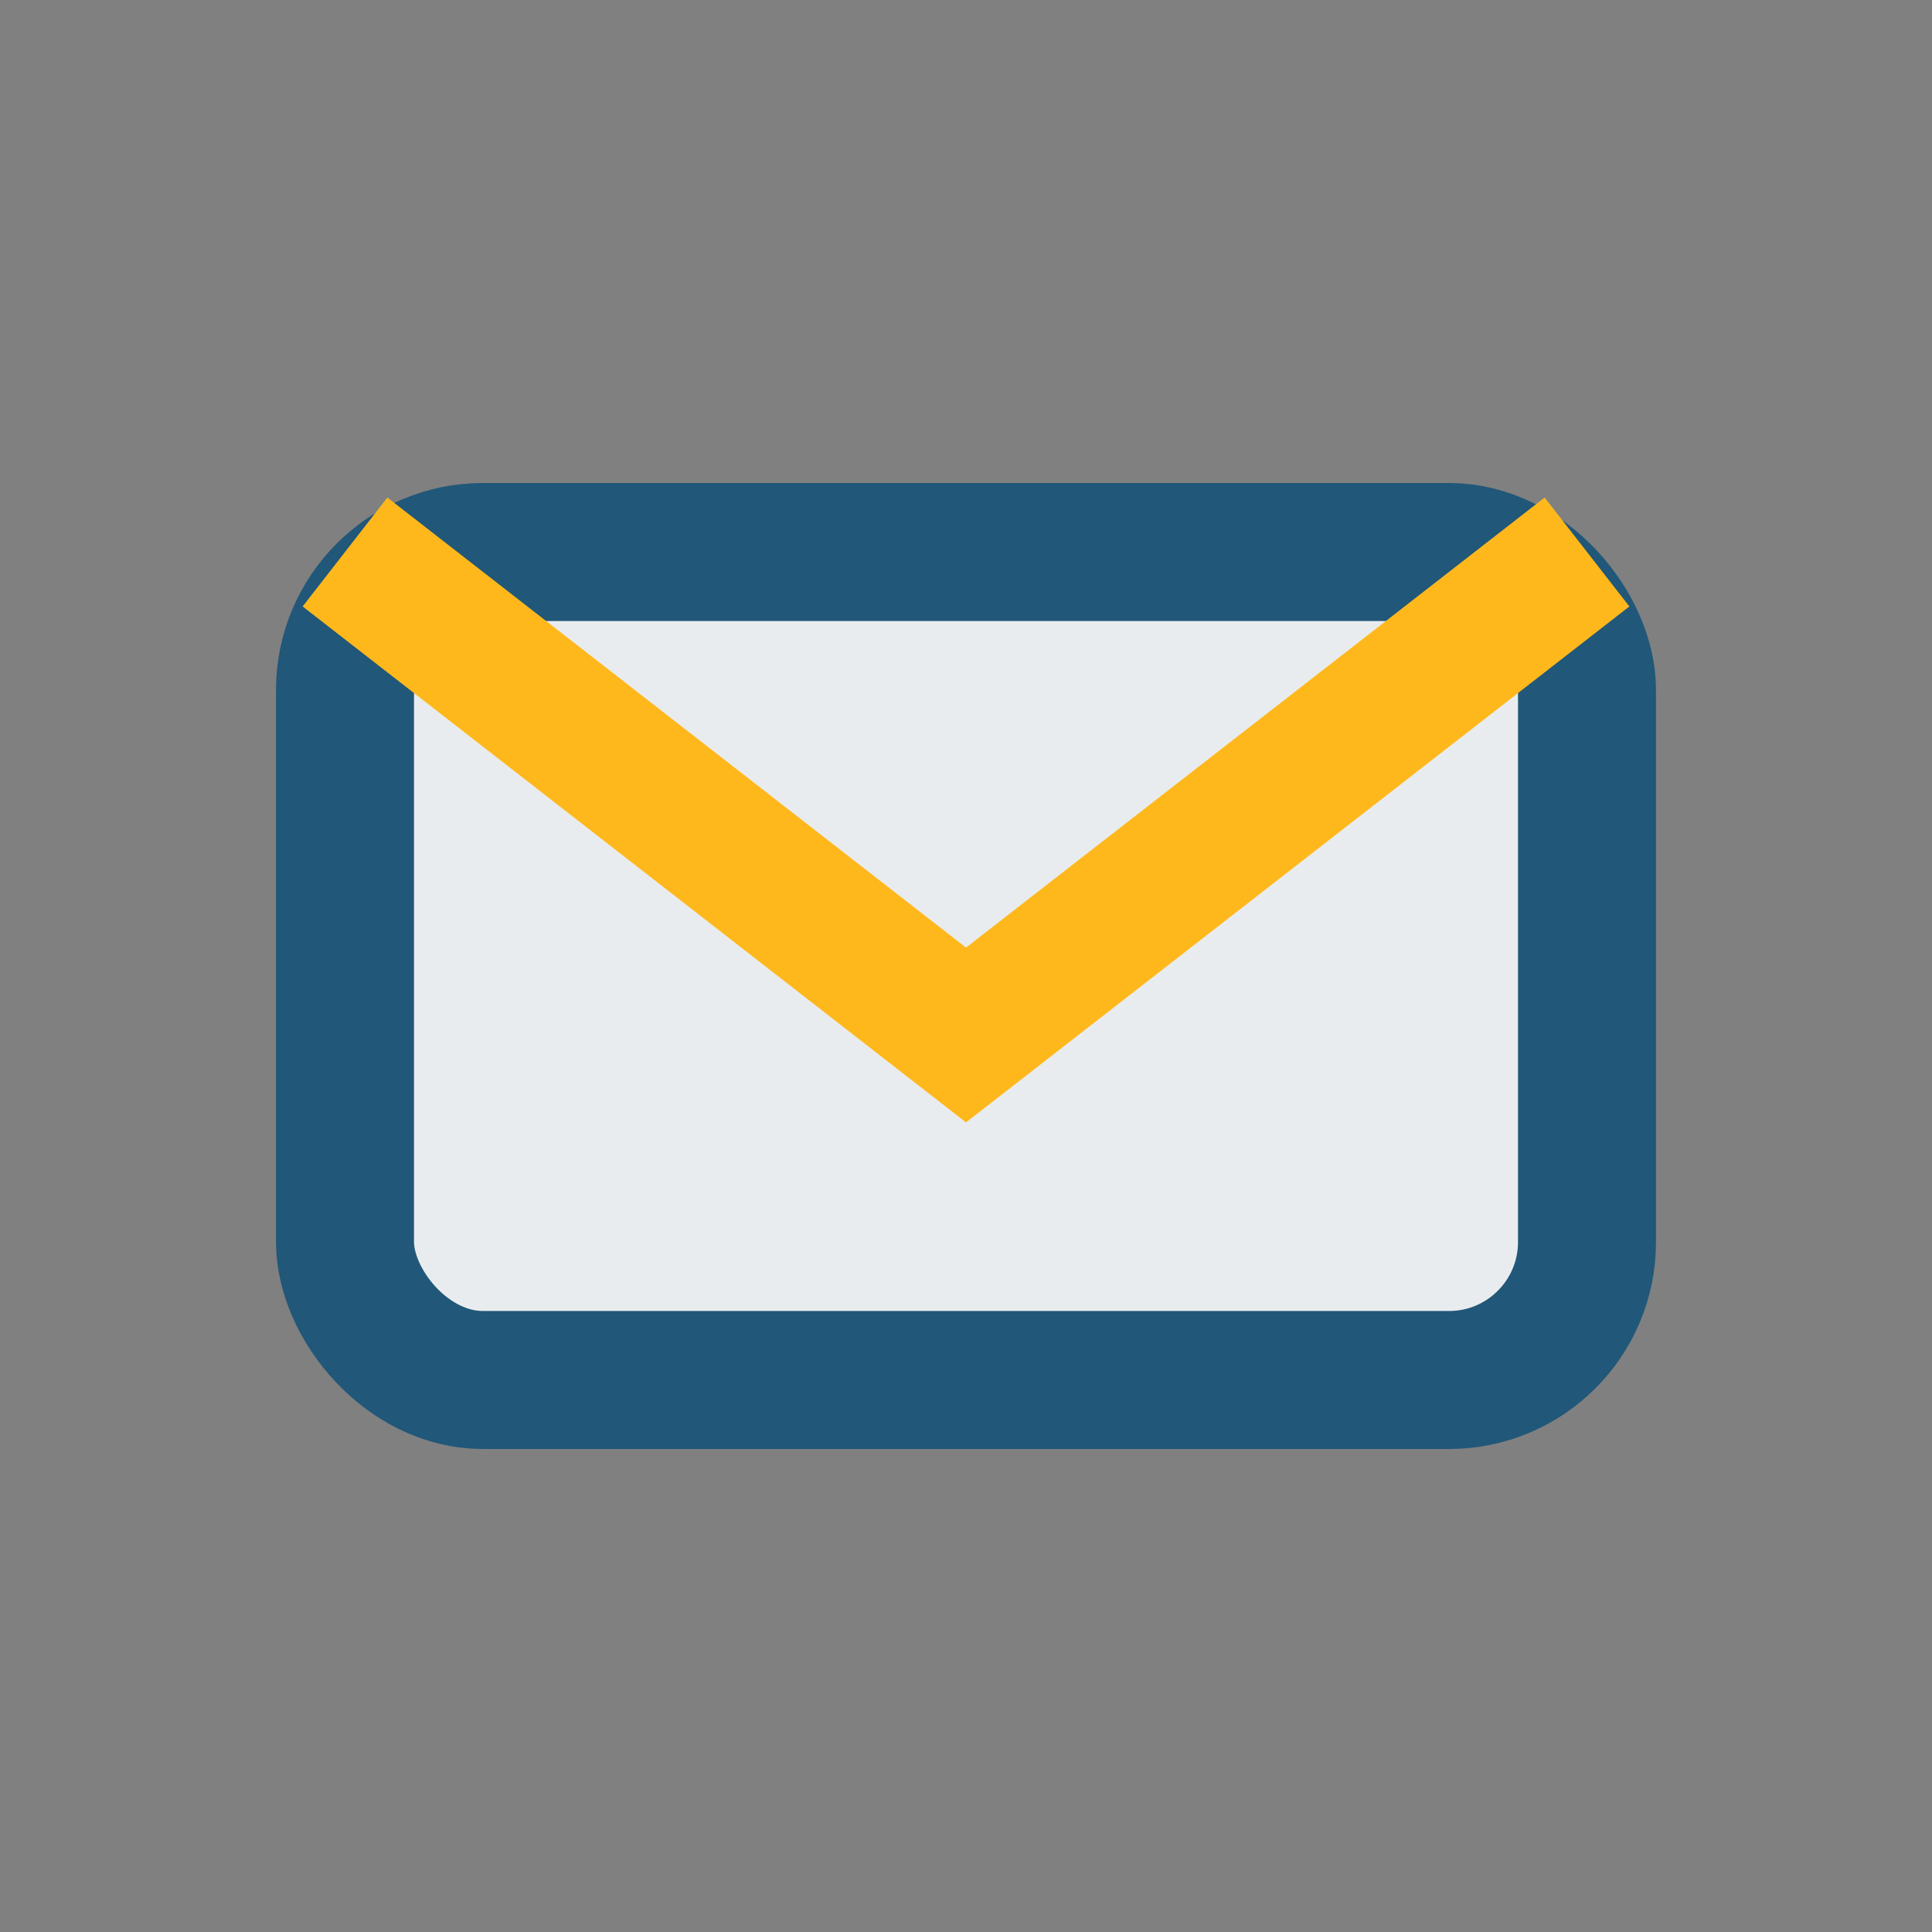 <?xml version="1.0" encoding="UTF-8"?>
<svg xmlns="http://www.w3.org/2000/svg" width="28" height="28" viewBox="0 0 28 28"><rect x="0" y="0" width="28" height="28" fill="#808080" stroke="none"/><rect width="28" height="28" rx="6" fill="none"/><rect x="5" y="8" width="18" height="12" rx="2" fill="#E9ECEE" stroke="#215779" stroke-width="2"/><path d="M5 8l9 7 9-7" fill="none" stroke="#FFB81C" stroke-width="2"/></svg>